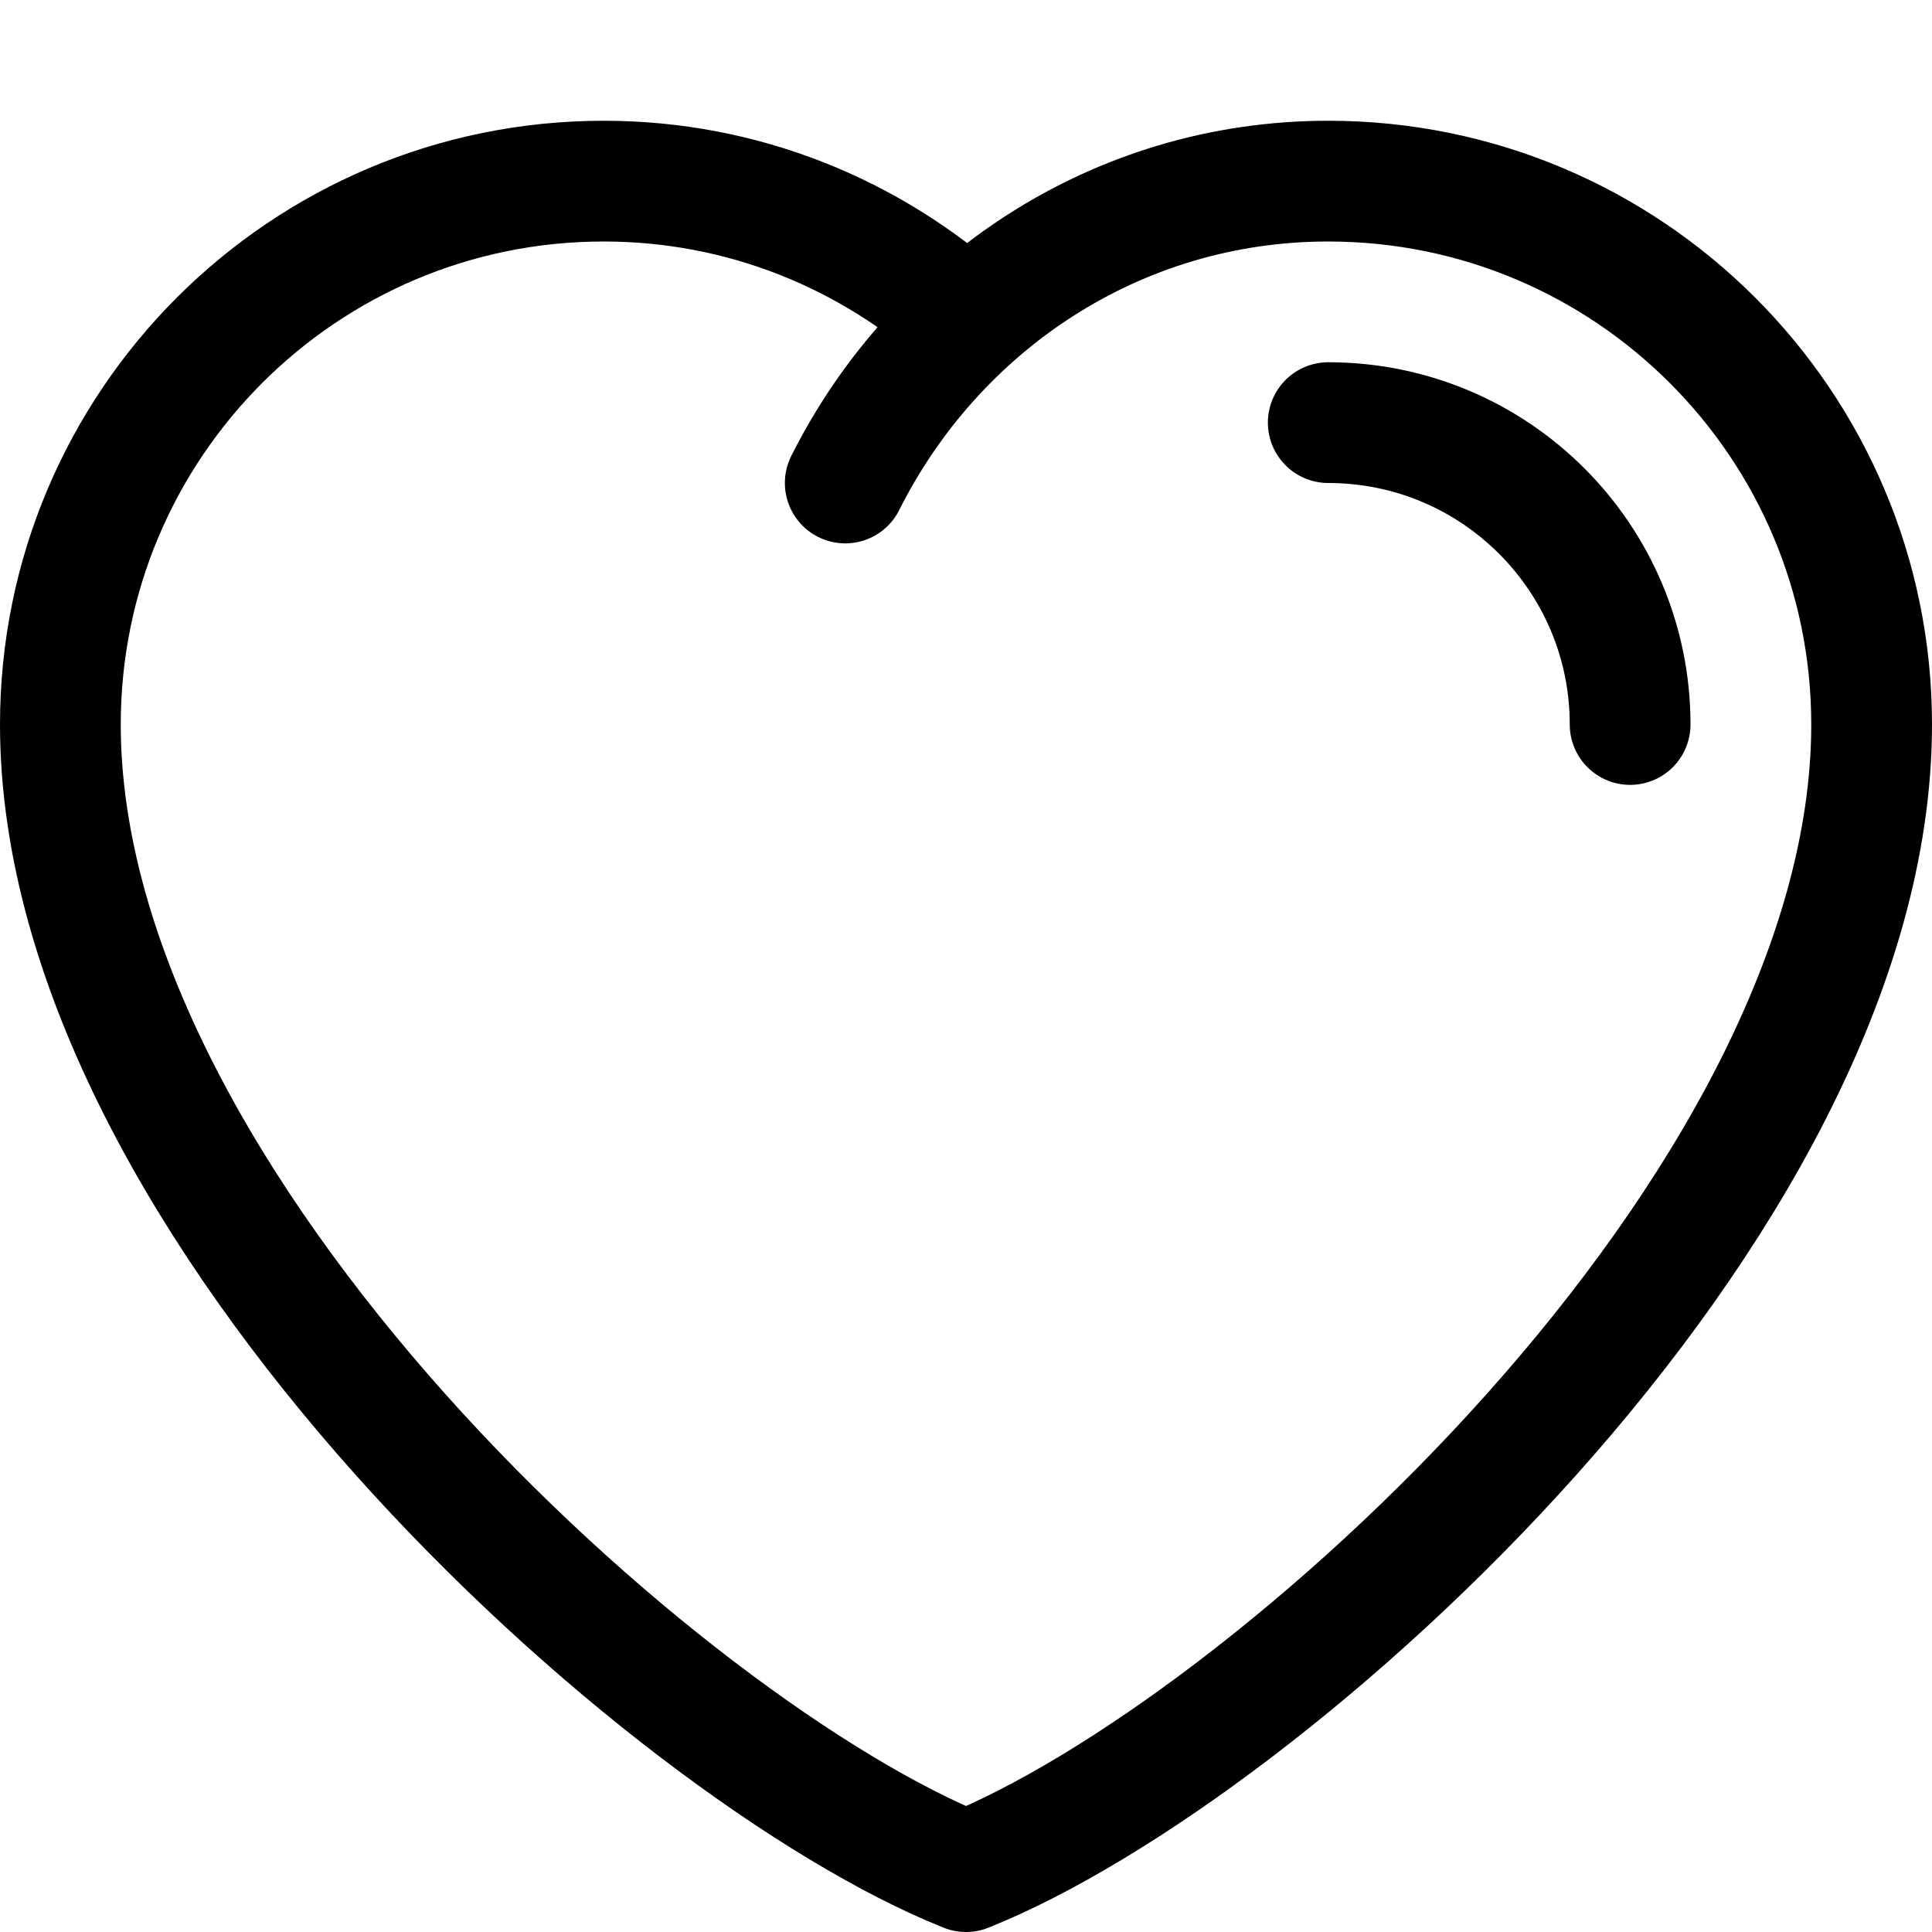 <svg xmlns="http://www.w3.org/2000/svg" fill="none" viewBox="0 0 32 32" height="800px" width="800px">
<path stroke-linejoin="round" stroke-linecap="round" stroke-width="2" stroke="#000000" d="M16 5.305C14.407 3.876 12.309 3 10 3C5.029 3 1 7.03 1 11.999C1 20 11 29 16 31C21 29 31 20 31 11.999C31 7.03 26.971 3 22 3C18.477 3 15.479 5.051 14 8M27 12C27 9.238 24.762 7 22 7"></path>
</svg>